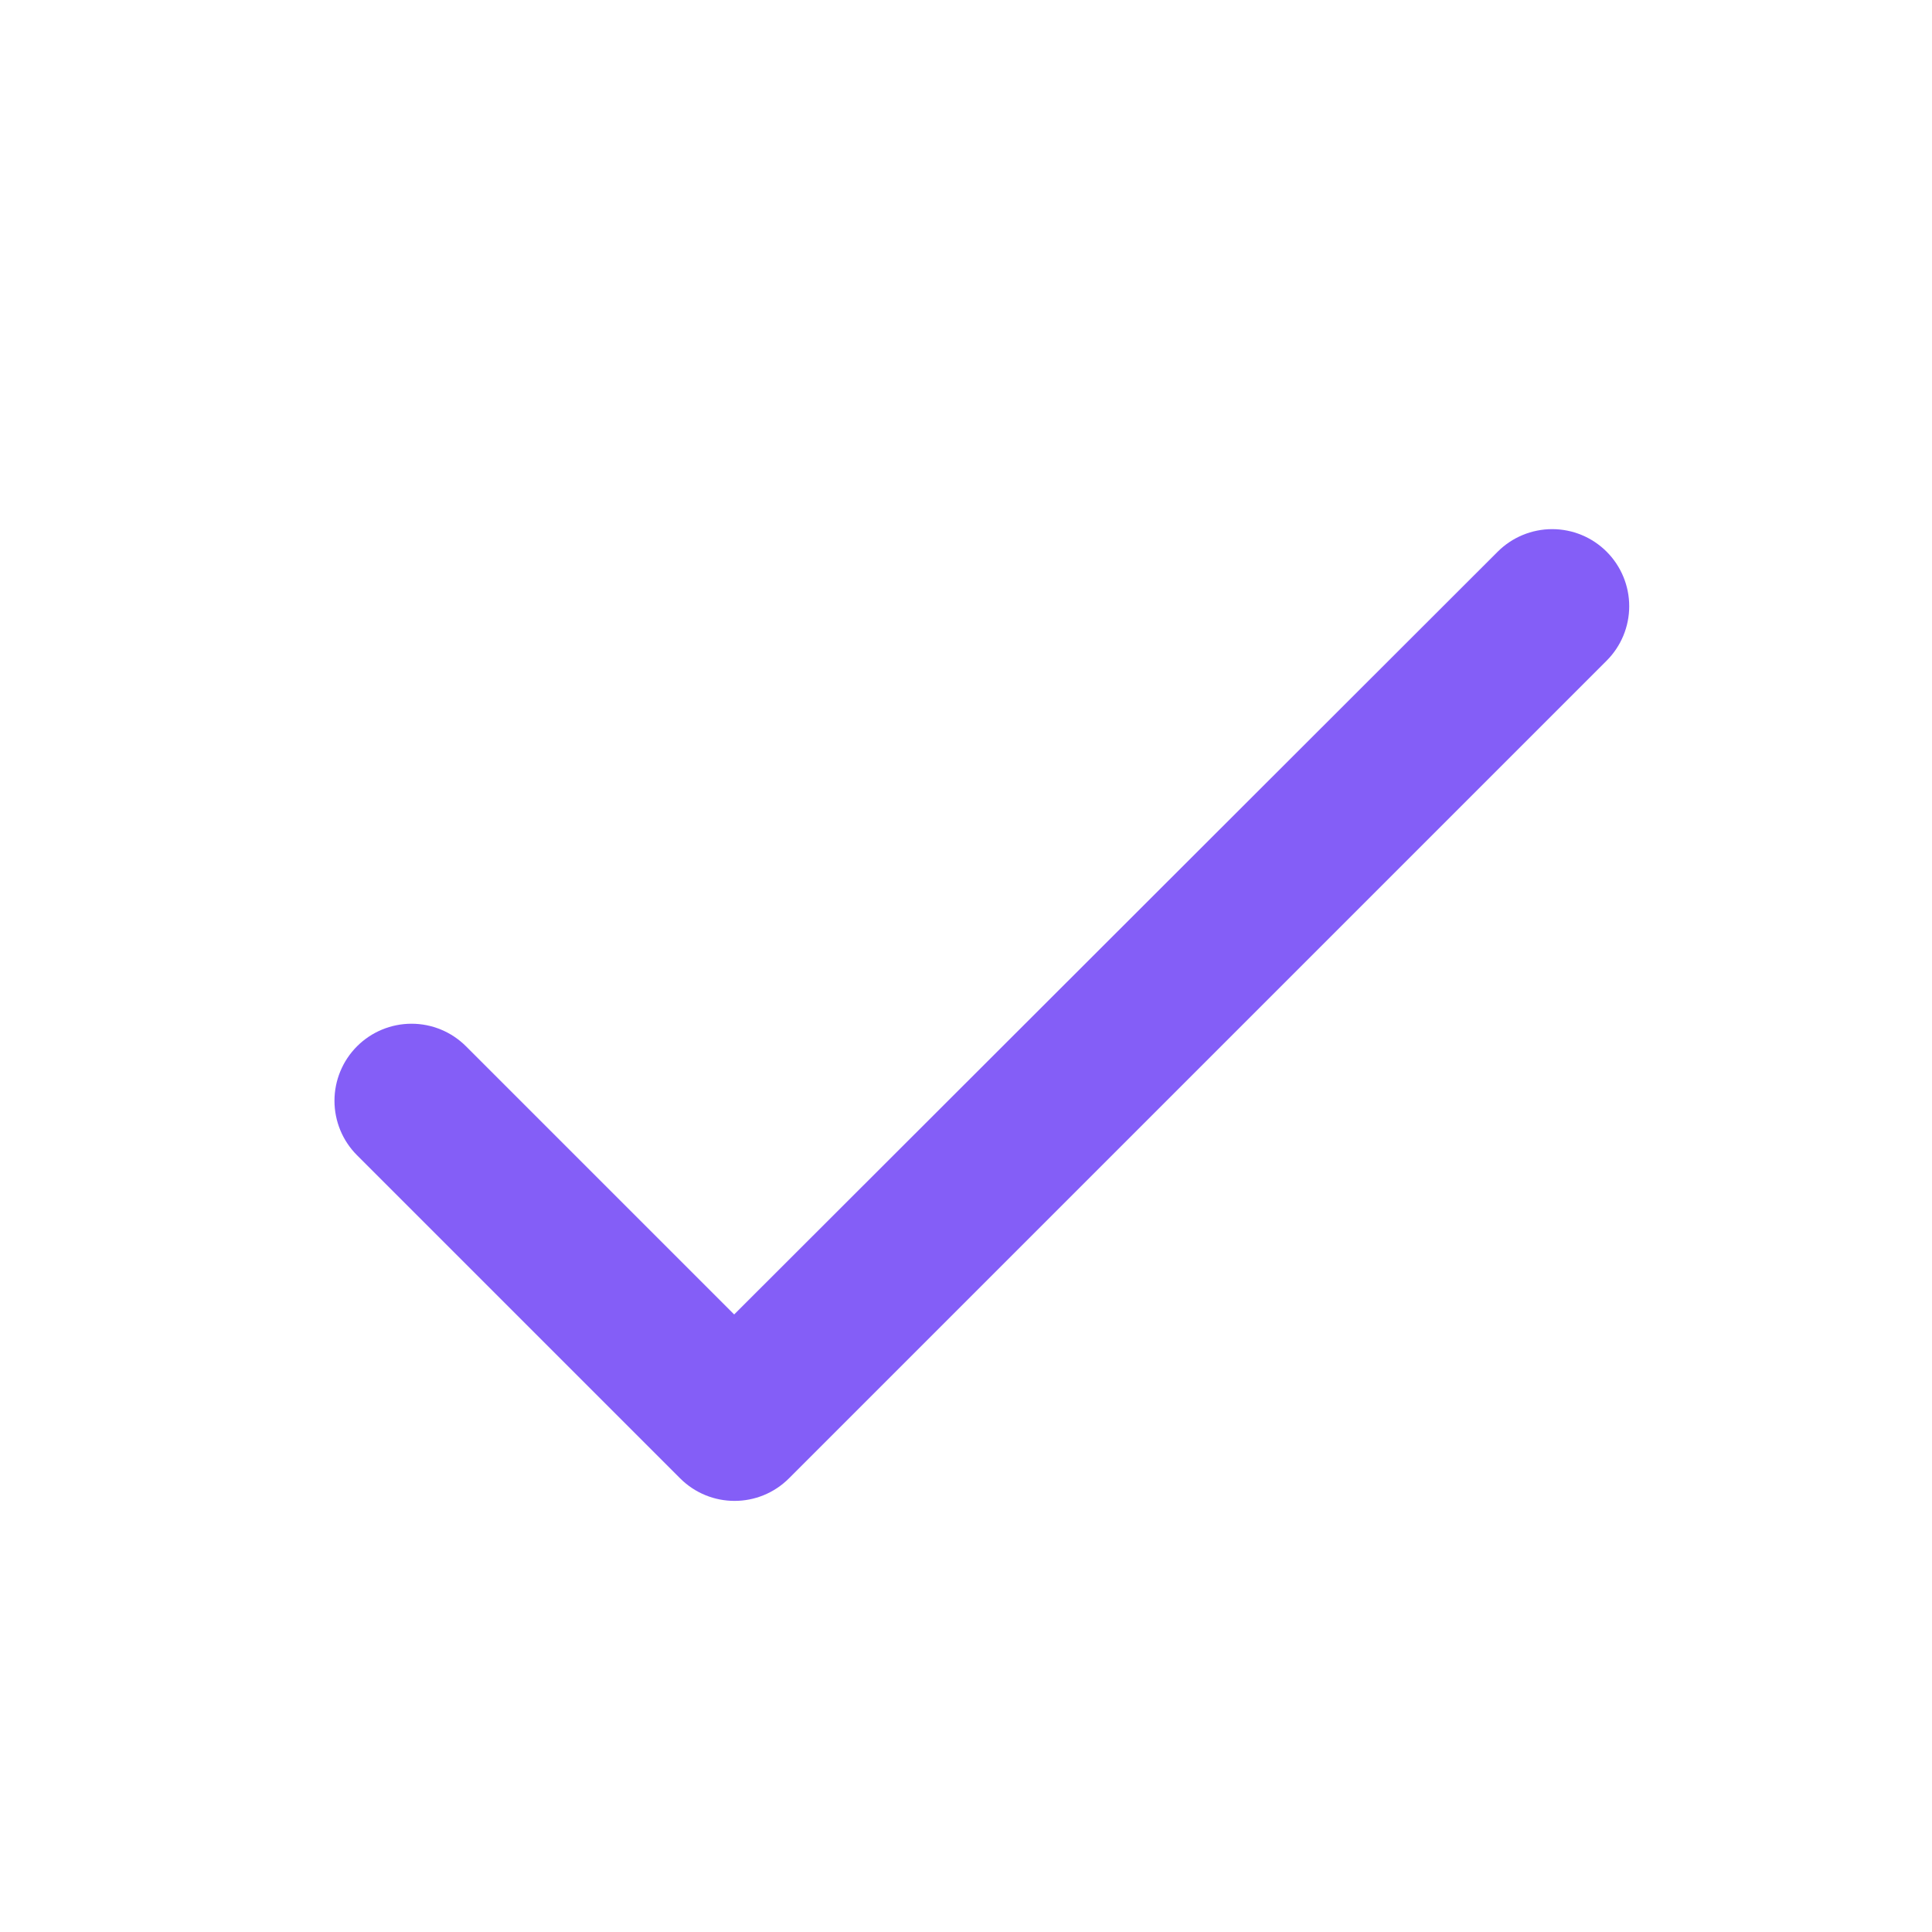 <svg width="25" height="25" viewBox="0 0 25 25" fill="none" xmlns="http://www.w3.org/2000/svg">
<g id="ic:round-check">
<path id="Vector" d="M9.5 17.009L6.03 13.539C5.843 13.352 5.59 13.247 5.325 13.247C5.061 13.247 4.807 13.352 4.62 13.539C4.433 13.726 4.328 13.98 4.328 14.244C4.328 14.375 4.354 14.505 4.404 14.626C4.454 14.747 4.528 14.857 4.62 14.949L8.8 19.129C9.19 19.519 9.82 19.519 10.21 19.129L20.79 8.549C20.977 8.362 21.082 8.109 21.082 7.844C21.082 7.58 20.977 7.326 20.79 7.139C20.603 6.952 20.35 6.847 20.085 6.847C19.821 6.847 19.567 6.952 19.38 7.139L9.5 17.009Z" fill="#845EF7"/>
</g>
</svg>
